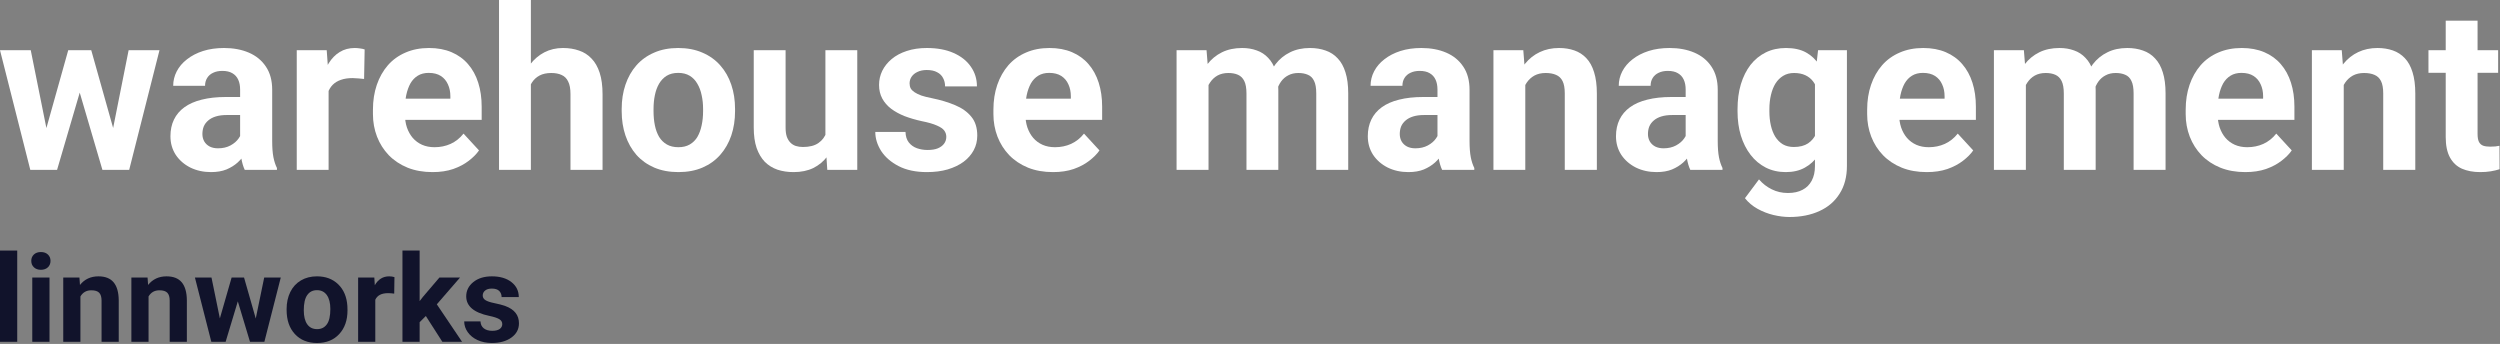 <?xml version="1.0" encoding="UTF-8"?>
<svg xmlns="http://www.w3.org/2000/svg" width="298" height="41" viewBox="0 0 298 41" fill="none">
  <rect x="0" y="0" width="298" height="41" fill="#808080" stroke="none"/>
  <path d="M5.168 16.559L8.134 5.985H10.547L9.769 10.138L6.803 20.25H4.786L5.168 16.559ZM3.665 5.985L5.788 16.545L5.985 20.25H3.612L0 5.985H3.665ZM13.263 16.374L15.332 5.985H19.011L15.398 20.25H13.039L13.263 16.374ZM10.877 5.985L13.83 16.48L14.238 20.25H12.208L9.242 10.151L8.49 5.985H10.877Z" fill="white"></path>
  <path d="M28.622 17.033V10.679C28.622 10.222 28.547 9.831 28.398 9.505C28.248 9.171 28.015 8.912 27.699 8.728C27.391 8.543 26.991 8.451 26.499 8.451C26.077 8.451 25.712 8.525 25.405 8.675C25.097 8.815 24.86 9.022 24.693 9.294C24.526 9.558 24.442 9.87 24.442 10.23H20.645C20.645 9.624 20.786 9.048 21.067 8.503C21.349 7.958 21.757 7.479 22.294 7.066C22.83 6.645 23.467 6.315 24.205 6.078C24.952 5.84 25.787 5.722 26.71 5.722C27.817 5.722 28.802 5.906 29.663 6.275C30.524 6.645 31.201 7.198 31.693 7.937C32.194 8.675 32.445 9.598 32.445 10.705V16.809C32.445 17.591 32.493 18.233 32.59 18.734C32.687 19.226 32.827 19.657 33.012 20.026V20.25H29.175C28.991 19.863 28.85 19.38 28.753 18.8C28.666 18.211 28.622 17.622 28.622 17.033ZM29.123 11.562L29.149 13.711H27.026C26.525 13.711 26.09 13.768 25.721 13.882C25.352 13.997 25.049 14.159 24.811 14.37C24.574 14.572 24.398 14.81 24.284 15.082C24.179 15.354 24.126 15.653 24.126 15.979C24.126 16.304 24.201 16.598 24.35 16.862C24.5 17.117 24.715 17.319 24.996 17.468C25.277 17.609 25.607 17.679 25.985 17.679C26.556 17.679 27.053 17.565 27.475 17.336C27.896 17.108 28.222 16.827 28.45 16.493C28.688 16.159 28.811 15.842 28.819 15.543L29.821 17.152C29.681 17.512 29.487 17.886 29.241 18.273C29.004 18.659 28.701 19.024 28.331 19.367C27.962 19.701 27.519 19.977 27 20.197C26.481 20.408 25.866 20.514 25.154 20.514C24.249 20.514 23.427 20.334 22.689 19.973C21.959 19.604 21.379 19.099 20.949 18.457C20.527 17.807 20.316 17.068 20.316 16.242C20.316 15.495 20.456 14.832 20.738 14.252C21.019 13.671 21.432 13.184 21.977 12.788C22.531 12.384 23.221 12.081 24.047 11.878C24.873 11.668 25.831 11.562 26.921 11.562H29.123Z" fill="white"></path>
  <path d="M39.169 9.097V20.25H35.372V5.985H38.944L39.169 9.097ZM43.466 5.893L43.4 9.413C43.216 9.387 42.992 9.365 42.728 9.347C42.473 9.321 42.24 9.308 42.029 9.308C41.493 9.308 41.027 9.378 40.632 9.519C40.245 9.65 39.92 9.848 39.656 10.112C39.401 10.376 39.208 10.696 39.076 11.074C38.953 11.452 38.883 11.883 38.865 12.366L38.101 12.129C38.101 11.206 38.193 10.358 38.377 9.584C38.562 8.802 38.83 8.121 39.182 7.541C39.542 6.961 39.981 6.513 40.5 6.196C41.019 5.88 41.612 5.722 42.28 5.722C42.491 5.722 42.706 5.739 42.926 5.774C43.145 5.801 43.326 5.84 43.466 5.893Z" fill="white"></path>
  <path d="M51.561 20.514C50.454 20.514 49.46 20.338 48.581 19.986C47.703 19.626 46.956 19.129 46.34 18.497C45.734 17.864 45.268 17.13 44.943 16.295C44.618 15.451 44.455 14.555 44.455 13.605V13.078C44.455 11.997 44.609 11.008 44.916 10.112C45.224 9.215 45.664 8.438 46.235 7.778C46.815 7.119 47.518 6.614 48.344 6.262C49.17 5.902 50.102 5.722 51.139 5.722C52.15 5.722 53.046 5.889 53.829 6.223C54.611 6.557 55.266 7.031 55.793 7.646C56.329 8.262 56.733 9 57.006 9.861C57.278 10.714 57.415 11.663 57.415 12.709V14.291H46.077V11.76H53.684V11.47C53.684 10.942 53.587 10.472 53.394 10.059C53.209 9.637 52.928 9.303 52.55 9.057C52.172 8.811 51.688 8.688 51.1 8.688C50.599 8.688 50.168 8.798 49.808 9.018C49.447 9.237 49.153 9.545 48.924 9.94C48.705 10.336 48.538 10.802 48.423 11.338C48.318 11.865 48.265 12.445 48.265 13.078V13.605C48.265 14.177 48.344 14.704 48.502 15.188C48.669 15.671 48.902 16.088 49.201 16.44C49.509 16.791 49.878 17.064 50.309 17.257C50.748 17.451 51.245 17.547 51.798 17.547C52.484 17.547 53.121 17.416 53.71 17.152C54.308 16.879 54.822 16.471 55.252 15.926L57.098 17.93C56.799 18.36 56.391 18.773 55.872 19.169C55.362 19.564 54.747 19.89 54.026 20.145C53.306 20.391 52.484 20.514 51.561 20.514Z" fill="white"></path>
  <path d="M63.281 0V20.25H59.484V0H63.281ZM62.741 12.617H61.699C61.708 11.623 61.84 10.71 62.095 9.875C62.35 9.031 62.714 8.301 63.189 7.686C63.664 7.062 64.231 6.579 64.89 6.236C65.558 5.893 66.296 5.722 67.105 5.722C67.808 5.722 68.445 5.823 69.016 6.025C69.596 6.218 70.093 6.535 70.506 6.974C70.928 7.405 71.253 7.972 71.481 8.675C71.71 9.378 71.824 10.23 71.824 11.232V20.25H68.001V11.206C68.001 10.573 67.909 10.077 67.724 9.716C67.548 9.347 67.289 9.088 66.946 8.938C66.612 8.78 66.199 8.701 65.707 8.701C65.162 8.701 64.696 8.802 64.31 9.004C63.932 9.207 63.628 9.488 63.4 9.848C63.171 10.2 63.004 10.613 62.899 11.087C62.794 11.562 62.741 12.072 62.741 12.617Z" fill="white"></path>
  <path d="M74.105 13.263V12.986C74.105 11.94 74.254 10.977 74.553 10.099C74.852 9.211 75.287 8.442 75.858 7.792C76.43 7.141 77.133 6.636 77.968 6.275C78.803 5.906 79.761 5.722 80.842 5.722C81.923 5.722 82.885 5.906 83.729 6.275C84.573 6.636 85.28 7.141 85.852 7.792C86.432 8.442 86.871 9.211 87.17 10.099C87.469 10.977 87.618 11.94 87.618 12.986V13.263C87.618 14.3 87.469 15.262 87.17 16.15C86.871 17.029 86.432 17.798 85.852 18.457C85.28 19.107 84.577 19.613 83.742 19.973C82.907 20.334 81.949 20.514 80.868 20.514C79.787 20.514 78.825 20.334 77.981 19.973C77.146 19.613 76.439 19.107 75.858 18.457C75.287 17.798 74.852 17.029 74.553 16.15C74.254 15.262 74.105 14.3 74.105 13.263ZM77.902 12.986V13.263C77.902 13.86 77.955 14.418 78.06 14.937C78.165 15.456 78.332 15.913 78.561 16.308C78.798 16.695 79.106 16.998 79.484 17.218C79.862 17.438 80.323 17.547 80.868 17.547C81.395 17.547 81.848 17.438 82.226 17.218C82.604 16.998 82.907 16.695 83.136 16.308C83.364 15.913 83.531 15.456 83.637 14.937C83.751 14.418 83.808 13.86 83.808 13.263V12.986C83.808 12.406 83.751 11.861 83.637 11.351C83.531 10.832 83.36 10.376 83.123 9.98C82.894 9.576 82.591 9.259 82.213 9.031C81.835 8.802 81.378 8.688 80.842 8.688C80.306 8.688 79.849 8.802 79.471 9.031C79.102 9.259 78.798 9.576 78.561 9.98C78.332 10.376 78.165 10.832 78.06 11.351C77.955 11.861 77.902 12.406 77.902 12.986Z" fill="white"></path>
  <path d="M98.389 16.835V5.985H102.186V20.25H98.613L98.389 16.835ZM98.811 13.909L99.932 13.882C99.932 14.832 99.822 15.715 99.602 16.532C99.382 17.341 99.053 18.044 98.613 18.642C98.174 19.23 97.62 19.692 96.952 20.026C96.284 20.351 95.498 20.514 94.592 20.514C93.898 20.514 93.256 20.417 92.668 20.224C92.087 20.021 91.586 19.709 91.165 19.288C90.751 18.857 90.426 18.308 90.189 17.64C89.96 16.963 89.846 16.15 89.846 15.201V5.985H93.643V15.227C93.643 15.649 93.691 16.005 93.788 16.295C93.894 16.585 94.039 16.822 94.223 17.007C94.408 17.191 94.623 17.323 94.869 17.402C95.124 17.481 95.405 17.521 95.713 17.521C96.495 17.521 97.11 17.363 97.559 17.046C98.016 16.73 98.336 16.299 98.521 15.754C98.714 15.201 98.811 14.585 98.811 13.909Z" fill="white"></path>
  <path d="M112.799 16.308C112.799 16.036 112.72 15.79 112.562 15.57C112.403 15.35 112.109 15.148 111.678 14.963C111.256 14.77 110.646 14.594 109.846 14.436C109.125 14.278 108.453 14.08 107.829 13.843C107.213 13.597 106.677 13.302 106.22 12.96C105.772 12.617 105.42 12.212 105.166 11.747C104.911 11.272 104.783 10.731 104.783 10.125C104.783 9.527 104.911 8.965 105.166 8.438C105.429 7.91 105.803 7.444 106.286 7.04C106.778 6.627 107.376 6.306 108.079 6.078C108.791 5.84 109.591 5.722 110.479 5.722C111.718 5.722 112.781 5.919 113.669 6.315C114.565 6.71 115.251 7.255 115.726 7.95C116.209 8.635 116.451 9.417 116.451 10.296H112.654C112.654 9.927 112.575 9.598 112.417 9.308C112.267 9.009 112.03 8.776 111.705 8.609C111.388 8.433 110.975 8.345 110.465 8.345C110.043 8.345 109.679 8.42 109.371 8.569C109.063 8.71 108.826 8.903 108.659 9.149C108.501 9.387 108.422 9.65 108.422 9.94C108.422 10.16 108.466 10.358 108.554 10.534C108.65 10.701 108.804 10.854 109.015 10.995C109.226 11.136 109.499 11.268 109.833 11.391C110.175 11.505 110.597 11.61 111.098 11.707C112.126 11.918 113.045 12.195 113.854 12.538C114.662 12.872 115.304 13.329 115.778 13.909C116.253 14.48 116.49 15.231 116.49 16.163C116.49 16.796 116.35 17.376 116.068 17.903C115.787 18.431 115.383 18.892 114.855 19.288C114.328 19.674 113.695 19.977 112.957 20.197C112.228 20.408 111.406 20.514 110.492 20.514C109.165 20.514 108.04 20.276 107.117 19.802C106.203 19.327 105.508 18.725 105.034 17.996C104.568 17.257 104.335 16.502 104.335 15.728H107.934C107.952 16.247 108.083 16.664 108.33 16.98C108.584 17.297 108.905 17.525 109.292 17.666C109.688 17.807 110.114 17.877 110.571 17.877C111.063 17.877 111.472 17.811 111.797 17.679C112.122 17.539 112.368 17.354 112.535 17.125C112.711 16.888 112.799 16.616 112.799 16.308Z" fill="white"></path>
  <path d="M125.521 20.514C124.414 20.514 123.42 20.338 122.542 19.986C121.663 19.626 120.916 19.129 120.3 18.497C119.694 17.864 119.228 17.13 118.903 16.295C118.578 15.451 118.415 14.555 118.415 13.605V13.078C118.415 11.997 118.569 11.008 118.876 10.112C119.184 9.215 119.624 8.438 120.195 7.778C120.775 7.119 121.478 6.614 122.304 6.262C123.13 5.902 124.062 5.722 125.099 5.722C126.11 5.722 127.006 5.889 127.789 6.223C128.571 6.557 129.226 7.031 129.753 7.646C130.289 8.262 130.693 9 130.966 9.861C131.238 10.714 131.375 11.663 131.375 12.709V14.291H120.037V11.76H127.644V11.47C127.644 10.942 127.547 10.472 127.354 10.059C127.169 9.637 126.888 9.303 126.51 9.057C126.132 8.811 125.648 8.688 125.06 8.688C124.559 8.688 124.128 8.798 123.768 9.018C123.407 9.237 123.113 9.545 122.884 9.94C122.665 10.336 122.498 10.802 122.383 11.338C122.278 11.865 122.225 12.445 122.225 13.078V13.605C122.225 14.177 122.304 14.704 122.462 15.188C122.629 15.671 122.862 16.088 123.161 16.44C123.469 16.791 123.838 17.064 124.269 17.257C124.708 17.451 125.205 17.547 125.758 17.547C126.444 17.547 127.081 17.416 127.67 17.152C128.268 16.879 128.782 16.471 129.212 15.926L131.058 17.93C130.759 18.36 130.351 18.773 129.832 19.169C129.322 19.564 128.707 19.89 127.986 20.145C127.266 20.391 126.444 20.514 125.521 20.514Z" fill="white"></path>
  <path d="M144.057 8.938V20.25H140.247V5.985H143.82L144.057 8.938ZM143.53 12.617H142.475C142.475 11.623 142.594 10.71 142.831 9.875C143.077 9.031 143.433 8.301 143.899 7.686C144.374 7.062 144.958 6.579 145.652 6.236C146.347 5.893 147.151 5.722 148.065 5.722C148.698 5.722 149.278 5.818 149.805 6.012C150.333 6.196 150.785 6.491 151.163 6.895C151.55 7.291 151.849 7.809 152.06 8.451C152.271 9.084 152.376 9.844 152.376 10.731V20.25H148.579V11.153C148.579 10.503 148.491 10.002 148.315 9.65C148.14 9.299 147.889 9.053 147.564 8.912C147.248 8.771 146.865 8.701 146.417 8.701C145.925 8.701 145.494 8.802 145.125 9.004C144.765 9.207 144.466 9.488 144.229 9.848C143.991 10.2 143.815 10.613 143.701 11.087C143.587 11.562 143.53 12.072 143.53 12.617ZM152.02 12.182L150.662 12.353C150.662 11.421 150.776 10.556 151.005 9.756C151.242 8.956 151.589 8.253 152.046 7.646C152.512 7.04 153.088 6.57 153.773 6.236C154.459 5.893 155.25 5.722 156.146 5.722C156.832 5.722 157.456 5.823 158.019 6.025C158.581 6.218 159.06 6.53 159.456 6.961C159.86 7.383 160.167 7.937 160.378 8.622C160.598 9.308 160.708 10.147 160.708 11.14V20.25H156.898V11.14C156.898 10.481 156.81 9.98 156.634 9.637C156.467 9.286 156.221 9.044 155.896 8.912C155.58 8.771 155.202 8.701 154.762 8.701C154.305 8.701 153.905 8.793 153.562 8.978C153.22 9.154 152.934 9.4 152.706 9.716C152.477 10.033 152.306 10.402 152.191 10.824C152.077 11.237 152.02 11.69 152.02 12.182Z" fill="white"></path>
  <path d="M171.347 17.033V10.679C171.347 10.222 171.272 9.831 171.123 9.505C170.974 9.171 170.741 8.912 170.424 8.728C170.117 8.543 169.717 8.451 169.225 8.451C168.803 8.451 168.438 8.525 168.13 8.675C167.823 8.815 167.585 9.022 167.418 9.294C167.251 9.558 167.168 9.87 167.168 10.23H163.371C163.371 9.624 163.512 9.048 163.793 8.503C164.074 7.958 164.483 7.479 165.019 7.066C165.555 6.645 166.192 6.315 166.931 6.078C167.678 5.84 168.513 5.722 169.436 5.722C170.543 5.722 171.527 5.906 172.389 6.275C173.25 6.645 173.927 7.198 174.419 7.937C174.92 8.675 175.17 9.598 175.17 10.705V16.809C175.17 17.591 175.219 18.233 175.315 18.734C175.412 19.226 175.553 19.657 175.737 20.026V20.25H171.901C171.716 19.863 171.576 19.38 171.479 18.8C171.391 18.211 171.347 17.622 171.347 17.033ZM171.848 11.562L171.875 13.711H169.752C169.251 13.711 168.816 13.768 168.447 13.882C168.078 13.997 167.774 14.159 167.537 14.37C167.3 14.572 167.124 14.81 167.01 15.082C166.904 15.354 166.852 15.653 166.852 15.979C166.852 16.304 166.926 16.598 167.076 16.862C167.225 17.117 167.44 17.319 167.722 17.468C168.003 17.609 168.333 17.679 168.71 17.679C169.282 17.679 169.778 17.565 170.2 17.336C170.622 17.108 170.947 16.827 171.176 16.493C171.413 16.159 171.536 15.842 171.545 15.543L172.547 17.152C172.406 17.512 172.213 17.886 171.967 18.273C171.729 18.659 171.426 19.024 171.057 19.367C170.688 19.701 170.244 19.977 169.726 20.197C169.207 20.408 168.592 20.514 167.88 20.514C166.975 20.514 166.153 20.334 165.415 19.973C164.685 19.604 164.105 19.099 163.674 18.457C163.252 17.807 163.042 17.068 163.042 16.242C163.042 15.495 163.182 14.832 163.463 14.252C163.745 13.671 164.158 13.184 164.703 12.788C165.256 12.384 165.946 12.081 166.772 11.878C167.599 11.668 168.557 11.562 169.646 11.562H171.848Z" fill="white"></path>
  <path d="M181.815 9.031V20.25H178.018V5.985H181.578L181.815 9.031ZM181.261 12.617H180.233C180.233 11.562 180.369 10.613 180.642 9.769C180.914 8.916 181.296 8.191 181.789 7.594C182.281 6.987 182.865 6.526 183.542 6.209C184.228 5.884 184.992 5.722 185.836 5.722C186.504 5.722 187.115 5.818 187.668 6.012C188.222 6.205 188.697 6.513 189.092 6.935C189.497 7.356 189.804 7.915 190.015 8.609C190.235 9.303 190.345 10.151 190.345 11.153V20.25H186.521V11.14C186.521 10.507 186.434 10.015 186.258 9.664C186.082 9.312 185.823 9.066 185.48 8.925C185.146 8.776 184.733 8.701 184.241 8.701C183.731 8.701 183.287 8.802 182.909 9.004C182.54 9.207 182.232 9.488 181.986 9.848C181.749 10.2 181.569 10.613 181.446 11.087C181.323 11.562 181.261 12.072 181.261 12.617Z" fill="white"></path>
  <path d="M200.931 17.033V10.679C200.931 10.222 200.856 9.831 200.707 9.505C200.558 9.171 200.325 8.912 200.008 8.728C199.701 8.543 199.301 8.451 198.809 8.451C198.387 8.451 198.022 8.525 197.714 8.675C197.407 8.815 197.169 9.022 197.002 9.294C196.835 9.558 196.752 9.87 196.752 10.23H192.955C192.955 9.624 193.096 9.048 193.377 8.503C193.658 7.958 194.067 7.479 194.603 7.066C195.139 6.645 195.776 6.315 196.515 6.078C197.262 5.84 198.097 5.722 199.02 5.722C200.127 5.722 201.111 5.906 201.973 6.275C202.834 6.645 203.511 7.198 204.003 7.937C204.504 8.675 204.754 9.598 204.754 10.705V16.809C204.754 17.591 204.803 18.233 204.899 18.734C204.996 19.226 205.137 19.657 205.321 20.026V20.25H201.485C201.3 19.863 201.16 19.38 201.063 18.8C200.975 18.211 200.931 17.622 200.931 17.033ZM201.432 11.562L201.458 13.711H199.336C198.835 13.711 198.4 13.768 198.031 13.882C197.662 13.997 197.358 14.159 197.121 14.37C196.884 14.572 196.708 14.81 196.594 15.082C196.488 15.354 196.436 15.653 196.436 15.979C196.436 16.304 196.51 16.598 196.66 16.862C196.809 17.117 197.024 17.319 197.306 17.468C197.587 17.609 197.917 17.679 198.294 17.679C198.866 17.679 199.362 17.565 199.784 17.336C200.206 17.108 200.531 16.827 200.76 16.493C200.997 16.159 201.12 15.842 201.129 15.543L202.131 17.152C201.99 17.512 201.797 17.886 201.551 18.273C201.313 18.659 201.01 19.024 200.641 19.367C200.272 19.701 199.828 19.977 199.31 20.197C198.791 20.408 198.176 20.514 197.464 20.514C196.559 20.514 195.737 20.334 194.999 19.973C194.269 19.604 193.689 19.099 193.258 18.457C192.836 17.807 192.625 17.068 192.625 16.242C192.625 15.495 192.766 14.832 193.047 14.252C193.329 13.671 193.742 13.184 194.287 12.788C194.84 12.384 195.53 12.081 196.356 11.878C197.183 11.668 198.141 11.562 199.23 11.562H201.432Z" fill="white"></path>
  <path d="M216.712 5.985H220.153V19.775C220.153 21.076 219.863 22.179 219.283 23.084C218.711 23.998 217.912 24.689 216.883 25.154C215.855 25.629 214.66 25.866 213.297 25.866C212.7 25.866 212.067 25.787 211.399 25.629C210.74 25.471 210.107 25.225 209.5 24.891C208.903 24.557 208.402 24.135 207.998 23.625L209.672 21.384C210.111 21.894 210.621 22.289 211.201 22.57C211.781 22.86 212.423 23.005 213.126 23.005C213.812 23.005 214.392 22.878 214.866 22.623C215.341 22.377 215.706 22.012 215.96 21.529C216.215 21.054 216.343 20.479 216.343 19.802V9.281L216.712 5.985ZM207.114 13.289V13.012C207.114 11.922 207.246 10.934 207.51 10.046C207.782 9.149 208.165 8.38 208.657 7.739C209.158 7.097 209.764 6.601 210.476 6.249C211.188 5.897 211.992 5.722 212.889 5.722C213.838 5.722 214.633 5.897 215.275 6.249C215.917 6.601 216.444 7.102 216.857 7.752C217.27 8.394 217.591 9.154 217.819 10.033C218.057 10.903 218.241 11.856 218.373 12.894V13.5C218.241 14.493 218.043 15.416 217.78 16.269C217.516 17.121 217.169 17.868 216.738 18.51C216.308 19.143 215.771 19.635 215.13 19.986C214.497 20.338 213.741 20.514 212.862 20.514C211.983 20.514 211.188 20.334 210.476 19.973C209.773 19.613 209.171 19.107 208.67 18.457C208.169 17.807 207.782 17.042 207.51 16.163C207.246 15.284 207.114 14.326 207.114 13.289ZM210.911 13.012V13.289C210.911 13.878 210.968 14.427 211.083 14.937C211.197 15.447 211.373 15.899 211.61 16.295C211.856 16.682 212.159 16.985 212.52 17.205C212.889 17.416 213.324 17.521 213.825 17.521C214.519 17.521 215.086 17.376 215.525 17.086C215.965 16.787 216.294 16.378 216.514 15.86C216.734 15.341 216.861 14.744 216.896 14.067V12.34C216.879 11.786 216.804 11.29 216.672 10.85C216.541 10.402 216.356 10.02 216.119 9.703C215.881 9.387 215.574 9.141 215.196 8.965C214.818 8.789 214.37 8.701 213.851 8.701C213.35 8.701 212.915 8.815 212.546 9.044C212.186 9.264 211.882 9.567 211.636 9.954C211.399 10.34 211.219 10.797 211.096 11.325C210.973 11.843 210.911 12.406 210.911 13.012Z" fill="white"></path>
  <path d="M229.671 20.514C228.564 20.514 227.571 20.338 226.692 19.986C225.813 19.626 225.066 19.129 224.451 18.497C223.844 17.864 223.378 17.13 223.053 16.295C222.728 15.451 222.565 14.555 222.565 13.605V13.078C222.565 11.997 222.719 11.008 223.027 10.112C223.334 9.215 223.774 8.438 224.345 7.778C224.925 7.119 225.628 6.614 226.455 6.262C227.281 5.902 228.212 5.722 229.25 5.722C230.26 5.722 231.157 5.889 231.939 6.223C232.721 6.557 233.376 7.031 233.903 7.646C234.439 8.262 234.844 9 235.116 9.861C235.389 10.714 235.525 11.663 235.525 12.709V14.291H224.187V11.76H231.794V11.47C231.794 10.942 231.697 10.472 231.504 10.059C231.319 9.637 231.038 9.303 230.66 9.057C230.282 8.811 229.799 8.688 229.21 8.688C228.709 8.688 228.278 8.798 227.918 9.018C227.558 9.237 227.263 9.545 227.035 9.94C226.815 10.336 226.648 10.802 226.534 11.338C226.428 11.865 226.375 12.445 226.375 13.078V13.605C226.375 14.177 226.455 14.704 226.613 15.188C226.78 15.671 227.013 16.088 227.312 16.44C227.619 16.791 227.988 17.064 228.419 17.257C228.858 17.451 229.355 17.547 229.909 17.547C230.594 17.547 231.231 17.416 231.82 17.152C232.418 16.879 232.932 16.471 233.363 15.926L235.208 17.93C234.91 18.36 234.501 18.773 233.982 19.169C233.473 19.564 232.857 19.89 232.137 20.145C231.416 20.391 230.594 20.514 229.671 20.514Z" fill="white"></path>
  <path d="M241.484 8.938V20.25H237.674V5.985H241.247L241.484 8.938ZM240.957 12.617H239.902C239.902 11.623 240.021 10.71 240.258 9.875C240.504 9.031 240.86 8.301 241.326 7.686C241.8 7.062 242.385 6.579 243.079 6.236C243.773 5.893 244.578 5.722 245.492 5.722C246.125 5.722 246.705 5.818 247.232 6.012C247.759 6.196 248.212 6.491 248.59 6.895C248.977 7.291 249.275 7.809 249.486 8.451C249.697 9.084 249.803 9.844 249.803 10.731V20.25H246.006V11.153C246.006 10.503 245.918 10.002 245.742 9.65C245.566 9.299 245.316 9.053 244.991 8.912C244.674 8.771 244.292 8.701 243.844 8.701C243.352 8.701 242.921 8.802 242.552 9.004C242.191 9.207 241.893 9.488 241.655 9.848C241.418 10.2 241.242 10.613 241.128 11.087C241.014 11.562 240.957 12.072 240.957 12.617ZM249.447 12.182L248.089 12.353C248.089 11.421 248.203 10.556 248.432 9.756C248.669 8.956 249.016 8.253 249.473 7.646C249.939 7.04 250.515 6.57 251.2 6.236C251.886 5.893 252.677 5.722 253.573 5.722C254.259 5.722 254.883 5.823 255.445 6.025C256.008 6.218 256.487 6.53 256.882 6.961C257.287 7.383 257.594 7.937 257.805 8.622C258.025 9.308 258.135 10.147 258.135 11.14V20.25H254.325V11.14C254.325 10.481 254.237 9.98 254.061 9.637C253.894 9.286 253.648 9.044 253.323 8.912C253.006 8.771 252.628 8.701 252.189 8.701C251.732 8.701 251.332 8.793 250.989 8.978C250.646 9.154 250.361 9.4 250.132 9.716C249.904 10.033 249.732 10.402 249.618 10.824C249.504 11.237 249.447 11.69 249.447 12.182Z" fill="white"></path>
  <path d="M267.64 20.514C266.533 20.514 265.54 20.338 264.661 19.986C263.782 19.626 263.035 19.129 262.419 18.497C261.813 17.864 261.347 17.13 261.022 16.295C260.697 15.451 260.534 14.555 260.534 13.605V13.078C260.534 11.997 260.688 11.008 260.996 10.112C261.303 9.215 261.743 8.438 262.314 7.778C262.894 7.119 263.597 6.614 264.423 6.262C265.25 5.902 266.181 5.722 267.218 5.722C268.229 5.722 269.125 5.889 269.908 6.223C270.69 6.557 271.345 7.031 271.872 7.646C272.408 8.262 272.812 9 273.085 9.861C273.357 10.714 273.494 11.663 273.494 12.709V14.291H262.156V11.76H269.763V11.47C269.763 10.942 269.666 10.472 269.473 10.059C269.288 9.637 269.007 9.303 268.629 9.057C268.251 8.811 267.768 8.688 267.179 8.688C266.678 8.688 266.247 8.798 265.887 9.018C265.526 9.237 265.232 9.545 265.003 9.94C264.784 10.336 264.617 10.802 264.502 11.338C264.397 11.865 264.344 12.445 264.344 13.078V13.605C264.344 14.177 264.423 14.704 264.582 15.188C264.749 15.671 264.981 16.088 265.28 16.44C265.588 16.791 265.957 17.064 266.388 17.257C266.827 17.451 267.324 17.547 267.877 17.547C268.563 17.547 269.2 17.416 269.789 17.152C270.387 16.879 270.901 16.471 271.332 15.926L273.177 17.93C272.878 18.36 272.47 18.773 271.951 19.169C271.441 19.564 270.826 19.89 270.105 20.145C269.385 20.391 268.563 20.514 267.64 20.514Z" fill="white"></path>
  <path d="M279.374 9.031V20.25H275.577V5.985H279.136L279.374 9.031ZM278.82 12.617H277.792C277.792 11.562 277.928 10.613 278.2 9.769C278.473 8.916 278.855 8.191 279.347 7.594C279.839 6.987 280.424 6.526 281.101 6.209C281.786 5.884 282.551 5.722 283.395 5.722C284.062 5.722 284.673 5.818 285.227 6.012C285.781 6.205 286.255 6.513 286.651 6.935C287.055 7.356 287.363 7.915 287.574 8.609C287.793 9.303 287.903 10.151 287.903 11.153V20.25H284.08V11.14C284.08 10.507 283.992 10.015 283.816 9.664C283.641 9.312 283.381 9.066 283.039 8.925C282.705 8.776 282.292 8.701 281.799 8.701C281.29 8.701 280.846 8.802 280.468 9.004C280.099 9.207 279.791 9.488 279.545 9.848C279.308 10.2 279.127 10.613 279.004 11.087C278.881 11.562 278.82 12.072 278.82 12.617Z" fill="white"></path>
  <path d="M297.778 5.985V8.675H289.472V5.985H297.778ZM291.529 2.465H295.326V15.952C295.326 16.365 295.378 16.682 295.484 16.901C295.598 17.121 295.765 17.275 295.985 17.363C296.205 17.442 296.481 17.481 296.815 17.481C297.053 17.481 297.264 17.473 297.448 17.455C297.642 17.429 297.804 17.402 297.936 17.376L297.949 20.171C297.624 20.276 297.272 20.36 296.895 20.421C296.517 20.483 296.099 20.514 295.642 20.514C294.807 20.514 294.078 20.377 293.454 20.105C292.838 19.824 292.364 19.375 292.03 18.76C291.696 18.145 291.529 17.336 291.529 16.334V2.465Z" fill="white"></path>
  <path d="M2.053 40.742H0V29.866H2.053V40.742Z" fill="#11132B"></path>
  <path d="M3.727 31.098C3.727 30.791 3.83 30.538 4.035 30.341C4.241 30.143 4.521 30.043 4.875 30.043C5.229 30.043 5.503 30.143 5.712 30.341C5.921 30.538 6.022 30.791 6.022 31.098C6.022 31.405 5.917 31.665 5.708 31.863C5.499 32.06 5.22 32.16 4.875 32.16C4.531 32.16 4.254 32.06 4.043 31.863C3.832 31.665 3.728 31.409 3.728 31.098H3.727ZM5.9 40.742H3.847V33.081H5.9V40.742Z" fill="#11132B"></path>
  <path d="M9.468 33.081L9.532 33.966C10.08 33.282 10.814 32.94 11.733 32.94C12.545 32.94 13.149 33.179 13.545 33.655C13.942 34.132 14.144 34.846 14.153 35.793V40.742H12.106V35.842C12.106 35.407 12.012 35.092 11.824 34.897C11.635 34.701 11.321 34.603 10.882 34.603C10.306 34.603 9.874 34.847 9.586 35.339V40.742H7.539V33.081H9.468Z" fill="#11132B"></path>
  <path d="M17.589 33.081L17.653 33.966C18.201 33.282 18.933 32.94 19.854 32.94C20.666 32.94 21.27 33.179 21.666 33.655C22.063 34.132 22.265 34.846 22.274 35.793V40.742H20.227V35.842C20.227 35.407 20.133 35.092 19.945 34.897C19.756 34.701 19.442 34.603 19.003 34.603C18.427 34.603 17.995 34.847 17.707 35.339V40.742H15.66V33.081H17.589Z" fill="#11132B"></path>
  <path d="M30.487 37.961L31.493 33.081H33.468L31.513 40.742H29.8L28.348 35.921L26.895 40.742H25.189L23.234 33.081H25.21L26.208 37.953L27.609 33.081H29.09L30.485 37.961H30.487Z" fill="#11132B"></path>
  <path d="M34.164 36.84C34.164 36.079 34.311 35.403 34.603 34.808C34.895 34.213 35.317 33.753 35.867 33.428C36.416 33.102 37.055 32.94 37.782 32.94C38.816 32.94 39.66 33.256 40.313 33.889C40.967 34.522 41.332 35.38 41.407 36.467L41.422 36.991C41.422 38.166 41.095 39.109 40.437 39.819C39.782 40.529 38.901 40.885 37.797 40.885C36.693 40.885 35.81 40.531 35.153 39.823C34.494 39.115 34.164 38.153 34.164 36.934V36.842V36.84ZM36.211 36.983C36.211 37.712 36.349 38.268 36.622 38.654C36.895 39.04 37.287 39.232 37.797 39.232C38.307 39.232 38.68 39.042 38.959 38.661C39.238 38.281 39.377 37.672 39.377 36.834C39.377 36.121 39.238 35.567 38.959 35.175C38.68 34.783 38.288 34.588 37.784 34.588C37.279 34.588 36.897 34.783 36.622 35.173C36.347 35.563 36.211 36.168 36.211 36.985V36.983Z" fill="#11132B"></path>
  <path d="M46.993 35C46.714 34.962 46.469 34.944 46.256 34.944C45.482 34.944 44.976 35.205 44.735 35.729V40.742H42.688V33.081H44.62L44.676 33.994C45.087 33.29 45.656 32.94 46.383 32.94C46.609 32.94 46.821 32.97 47.019 33.032L46.991 35H46.993Z" fill="#11132B"></path>
  <path d="M50.756 37.669L50.02 38.405V40.742H47.973V29.866H50.02V35.893L50.417 35.382L52.38 33.081H54.837L52.069 36.275L55.078 40.742H52.728L50.76 37.669H50.756Z" fill="#11132B"></path>
  <path d="M59.869 38.625C59.869 38.375 59.745 38.179 59.498 38.034C59.249 37.891 58.852 37.761 58.306 37.648C56.485 37.266 55.573 36.492 55.573 35.326C55.573 34.646 55.856 34.079 56.419 33.623C56.984 33.168 57.72 32.94 58.632 32.94C59.603 32.94 60.381 33.169 60.965 33.627C61.549 34.085 61.839 34.68 61.839 35.411H59.792C59.792 35.119 59.697 34.876 59.509 34.685C59.321 34.495 59.025 34.399 58.624 34.399C58.279 34.399 58.012 34.477 57.824 34.633C57.635 34.789 57.541 34.987 57.541 35.228C57.541 35.454 57.648 35.637 57.863 35.776C58.078 35.915 58.44 36.036 58.95 36.138C59.46 36.239 59.89 36.354 60.238 36.48C61.319 36.878 61.86 37.563 61.86 38.541C61.86 39.239 61.56 39.804 60.961 40.236C60.362 40.667 59.588 40.883 58.639 40.883C57.997 40.883 57.426 40.769 56.929 40.541C56.432 40.311 56.04 39.998 55.758 39.599C55.475 39.2 55.332 38.77 55.332 38.307H57.272C57.291 38.671 57.424 38.949 57.675 39.143C57.925 39.337 58.261 39.433 58.681 39.433C59.072 39.433 59.368 39.358 59.569 39.211C59.771 39.062 59.871 38.868 59.871 38.627H59.869V38.625Z" fill="#11132B"></path>
</svg>
